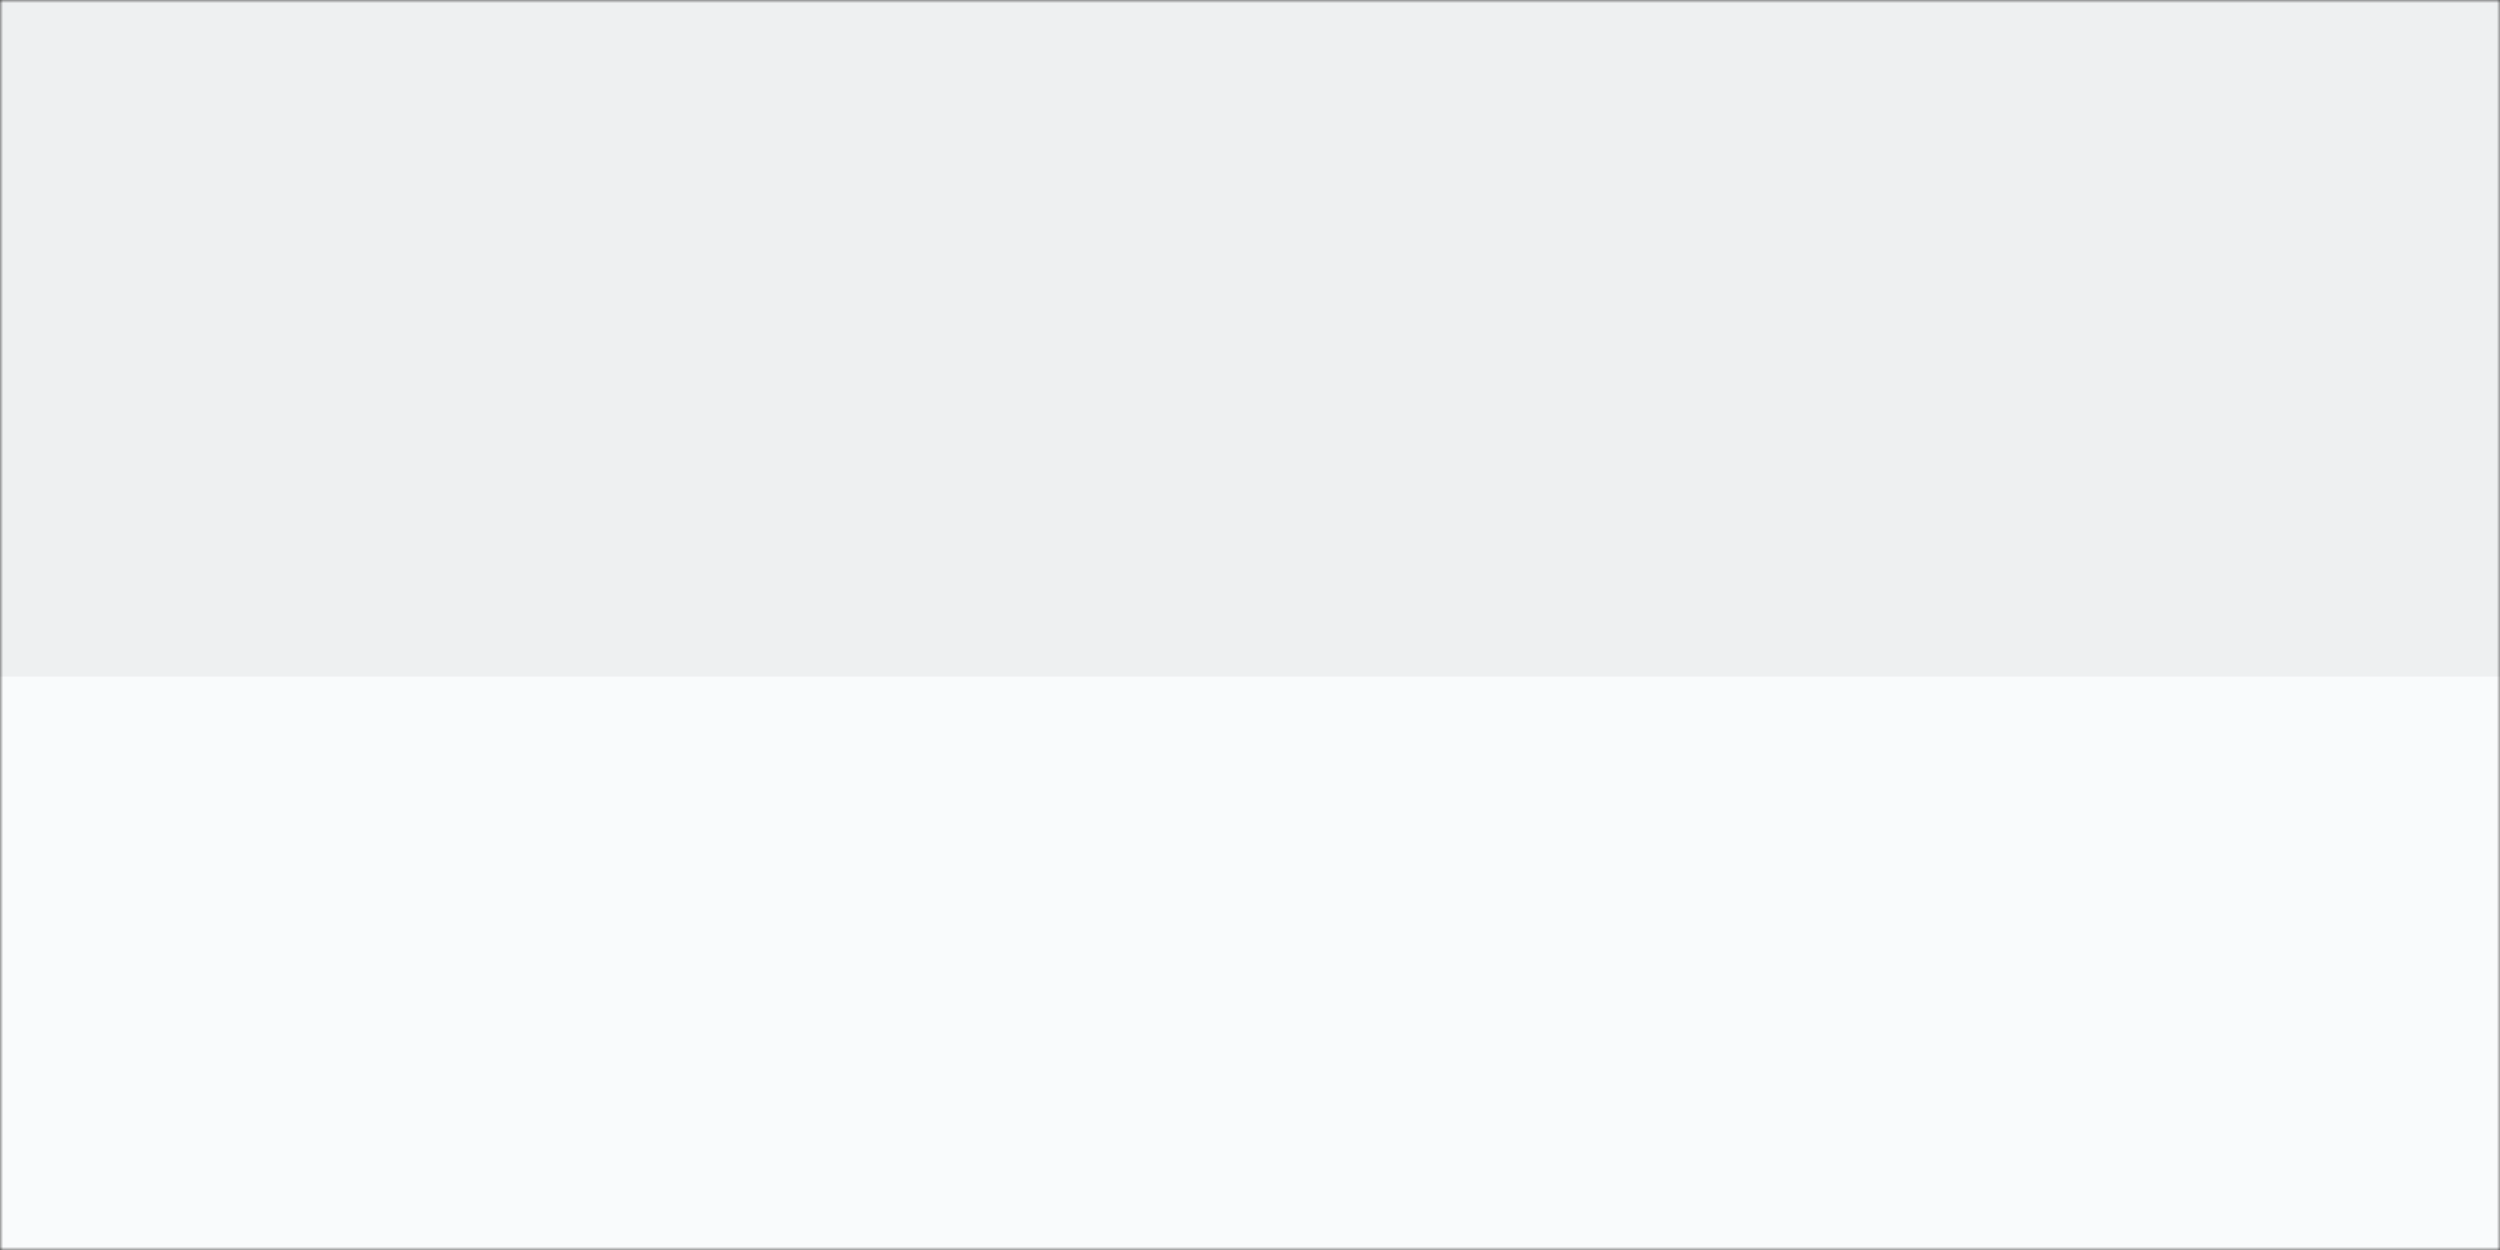 <?xml version="1.0" encoding="UTF-8"?> <svg xmlns="http://www.w3.org/2000/svg" width="400" height="200" viewBox="0 0 400 200" fill="none"><rect x="0" y="0" width="400" height="200" fill="#333333" stroke="none"/> <mask id="mask0_434_3302" style="mask-type:alpha" maskUnits="userSpaceOnUse" x="0" y="0" width="400" height="200"> <rect width="400" height="200" fill="#F9FBFC"></rect> </mask> <g mask="url(#mask0_434_3302)"> <rect y="0.039" width="400" height="200" fill="#F9FBFC"></rect> <path d="M524.616 108.257L-178.695 108.254C-238.5 108.254 -294.667 165.848 -294.667 213.454V461.828H-420V213.454C-420 104.558 -333.256 -0.504 -178.695 -0.504L716.435 -0.501L524.616 177.276V108.257Z" fill="#EEF0F1"></path> </g> </svg> 